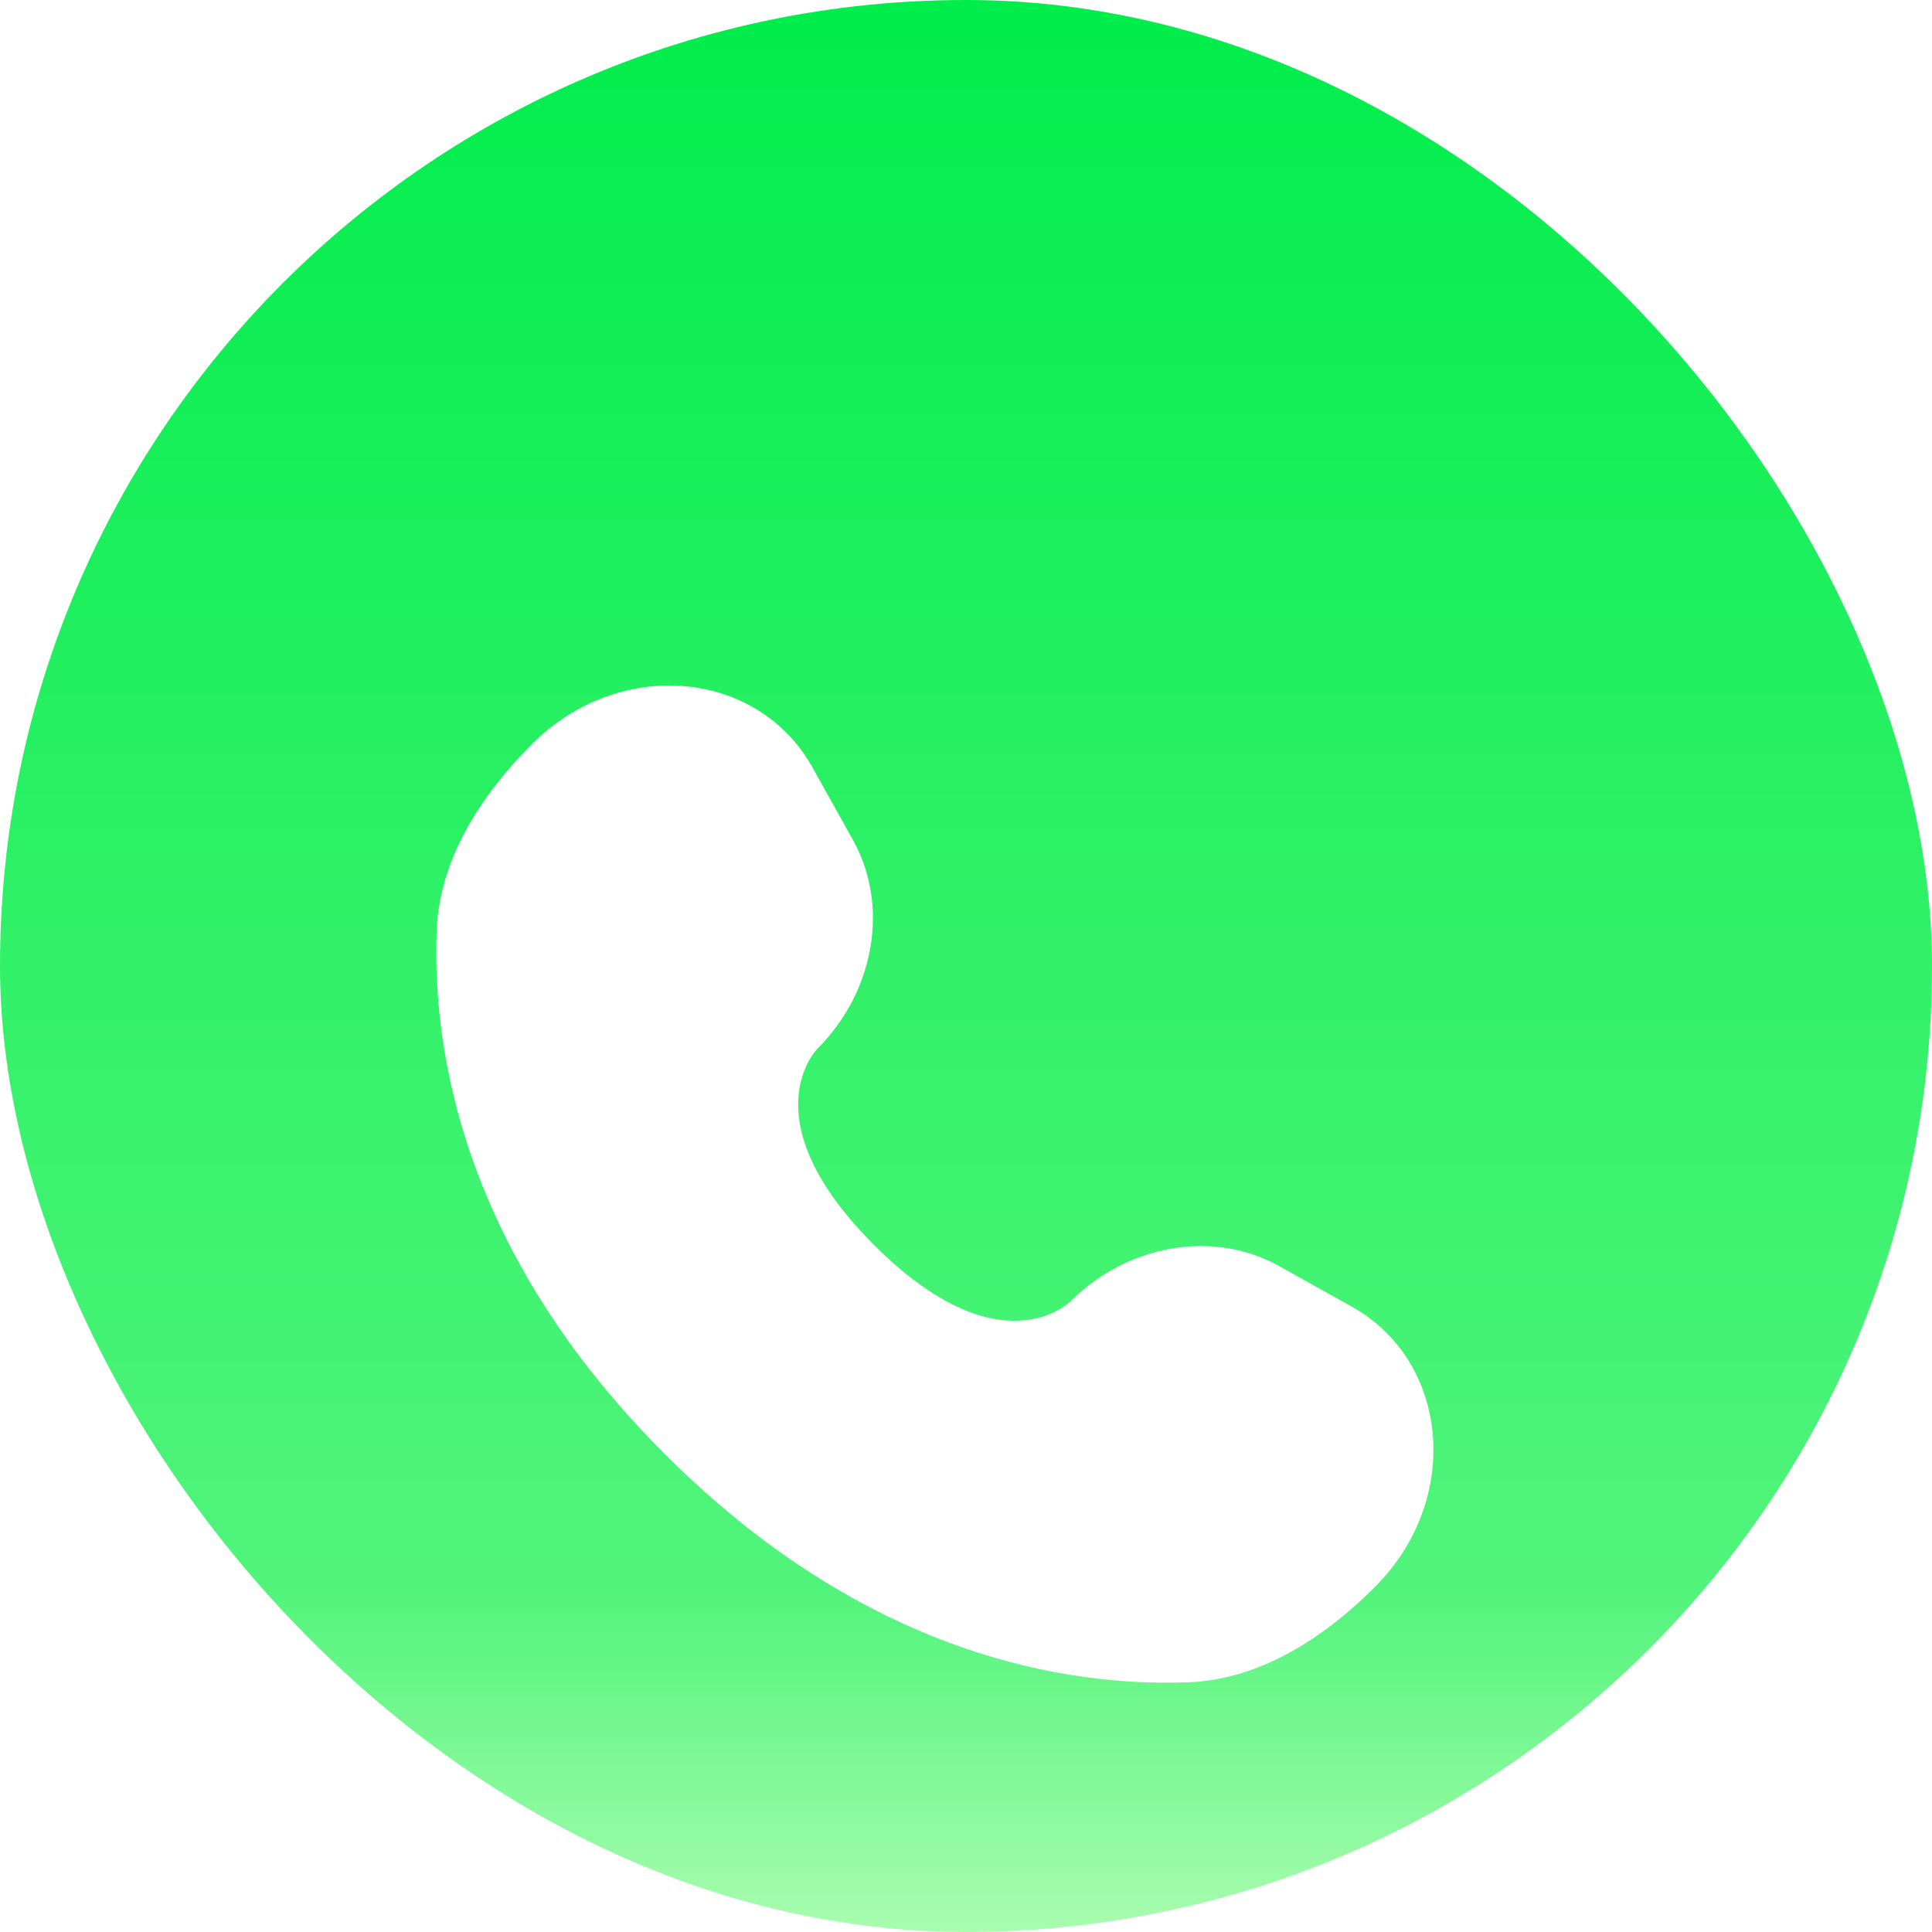 <svg width="31" height="31" viewBox="0 0 31 31" fill="none" xmlns="http://www.w3.org/2000/svg">
<rect width="31" height="31" rx="15.5" fill="url(#paint0_linear_15_10)"/>
<g filter="url(#filter0_d_15_10)">
<path d="M13.038 8.316L13.687 9.479C14.272 10.529 14.037 11.905 13.115 12.828C13.115 12.828 11.996 13.947 14.024 15.976C16.052 18.003 17.172 16.885 17.172 16.885C18.095 15.963 19.471 15.728 20.521 16.313L21.684 16.962C23.269 17.847 23.456 20.069 22.063 21.462C21.226 22.299 20.2 22.951 19.067 22.993C17.159 23.066 13.918 22.583 10.668 19.332C7.417 16.082 6.934 12.841 7.007 10.933C7.05 9.8 7.701 8.774 8.538 7.937C9.931 6.544 12.153 6.731 13.038 8.316Z" fill="white"/>
</g>
<defs>
<filter id="filter0_d_15_10" x="3" y="7" width="24" height="24" filterUnits="userSpaceOnUse" color-interpolation-filters="sRGB">
<feFlood flood-opacity="0" result="BackgroundImageFix"/>
<feColorMatrix in="SourceAlpha" type="matrix" values="0 0 0 0 0 0 0 0 0 0 0 0 0 0 0 0 0 0 127 0" result="hardAlpha"/>
<feOffset dy="4"/>
<feGaussianBlur stdDeviation="2"/>
<feComposite in2="hardAlpha" operator="out"/>
<feColorMatrix type="matrix" values="0 0 0 0 0 0 0 0 0 0 0 0 0 0 0 0 0 0 0.1 0"/>
<feBlend mode="normal" in2="BackgroundImageFix" result="effect1_dropShadow_15_10"/>
<feBlend mode="normal" in="SourceGraphic" in2="effect1_dropShadow_15_10" result="shape"/>
</filter>
<linearGradient id="paint0_linear_15_10" x1="15.5" y1="0" x2="15.5" y2="31" gradientUnits="userSpaceOnUse">
<stop stop-color="#00ED4B"/>
<stop offset="0.822" stop-color="#51F47B"/>
<stop offset="1" stop-color="#A9FCAF"/>
</linearGradient>
</defs>
</svg>
